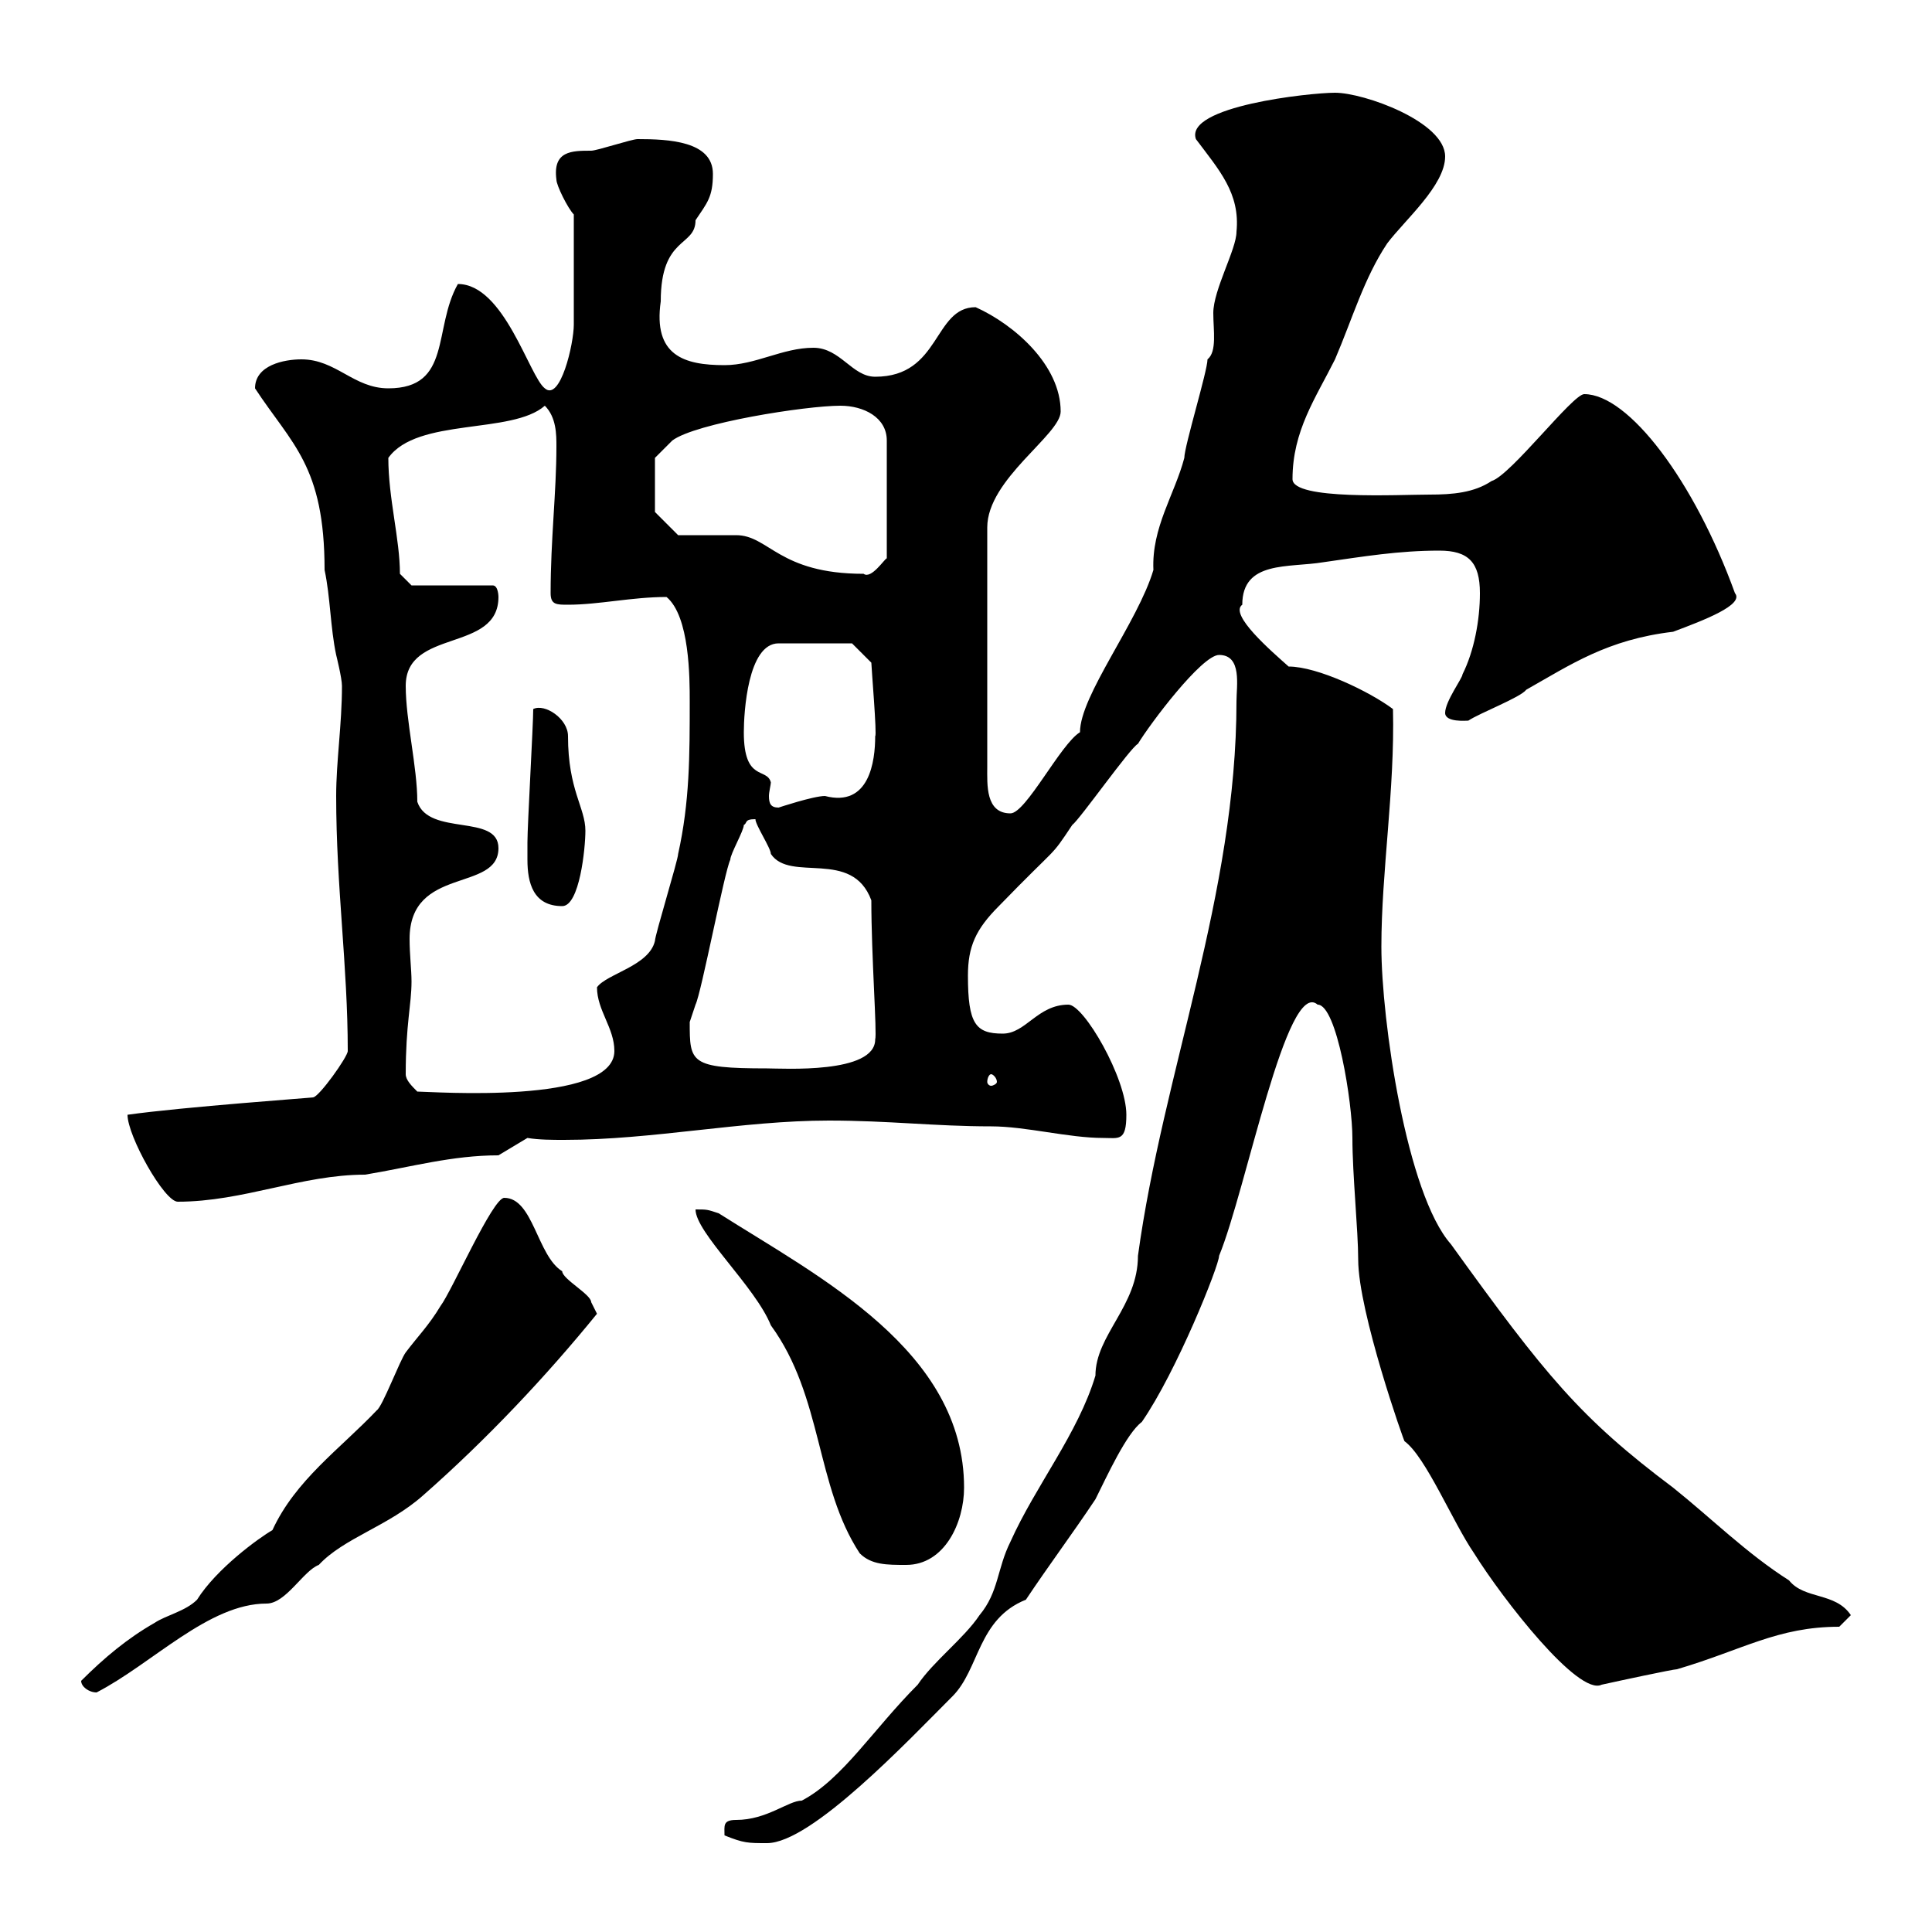 <svg xmlns="http://www.w3.org/2000/svg" xmlns:xlink="http://www.w3.org/1999/xlink" width="300" height="300"><path d="M112.50 285C115.50 286.20 116.10 286.20 119.10 286.20C126 286.20 141 270.30 147.90 263.40C152.10 259.20 151.80 251.40 159.30 248.40C162.90 243 166.50 238.20 170.10 232.80C171.90 229.20 174.90 222.60 177.30 220.80C182.70 213 189.30 196.50 189.30 195C193.50 184.80 199.80 151.80 204.60 156C207.60 156 210 171.30 210 176.70C210 182.40 210.90 191.10 210.90 195.60C210.90 203.70 218.10 224.10 218.10 223.80C221.40 226.20 225.60 236.40 228.90 241.20C233.40 248.40 245.10 263.40 248.70 261.60C251.40 261 259.80 259.20 260.40 259.20C270.60 256.20 276 252.60 285.60 252.60L287.40 250.80C285 247.20 280.20 248.40 277.80 245.40C271.20 241.20 265.80 235.80 259.80 231C245.40 220.20 240 213.60 225.30 193.20C218.40 185.40 214.50 158.40 214.50 147C214.50 135.30 216.60 122.70 216.30 110.10C212.70 107.40 204.60 103.50 200.10 103.50C197.40 101.10 190.80 95.40 192.90 93.90C192.90 87 200.10 88.20 205.50 87.30C211.80 86.40 217.20 85.50 223.50 85.50C228 85.50 229.80 87.30 229.80 92.10C229.80 96.30 228.90 101.10 227.10 104.70C227.10 105.30 224.40 108.90 224.40 110.70C224.40 112.20 227.70 111.90 228 111.90C229.80 110.70 236.10 108.30 237 107.10C243.90 103.20 249.60 99.30 259.80 98.10C264.60 96.30 270.90 93.90 269.40 92.10C263.10 74.70 252.90 61.20 246 61.20C244.20 61.20 234.60 73.80 231.60 74.70C228.90 76.50 225.60 76.80 222 76.80C217.20 76.80 200.70 77.70 200.70 74.40C200.70 66.90 204.30 61.80 207.30 55.80C210 49.50 211.80 43.20 215.40 37.80C218.10 34.20 224.40 28.80 224.40 24.30C224.40 18.90 211.80 14.40 207.30 14.40C203.40 14.40 183.90 16.50 185.70 21.60C189.30 26.40 192.60 30 192 36C192 38.70 188.40 45 188.40 48.60C188.40 51.30 189 54.60 187.50 55.80C187.50 57.60 183.90 69.30 183.90 71.10C182.40 76.80 178.80 81.90 179.10 88.50C176.70 96.60 167.70 108 167.70 113.70C164.70 115.50 159.30 126.30 156.90 126.30C153 126.30 153.30 121.80 153.30 119.10L153.30 81.90C153.30 74.40 164.70 67.50 164.70 63.90C164.70 56.70 157.50 50.40 151.50 47.70C144.90 47.70 146.10 58.50 135.90 58.50C132.30 58.50 130.50 54 126.30 54C121.50 54 117.30 56.70 112.50 56.70C106.20 56.70 101.40 55.20 102.60 46.80C102.60 36.60 108 38.40 108 34.20C109.80 31.50 110.70 30.60 110.70 27C110.70 21.90 103.80 21.60 99 21.60C98.10 21.60 92.70 23.40 91.80 23.40C88.80 23.40 85.80 23.40 86.40 27.90C86.40 28.80 88.20 32.40 89.10 33.30C89.10 38.40 89.10 47.40 89.10 50.40C89.10 53.40 87 62.40 84.60 60.30C82.20 58.50 78.30 44.10 71.10 44.10C67.20 51 70.20 60.30 60.30 60.30C54.90 60.30 52.20 55.80 46.80 55.80C44.10 55.80 39.60 56.70 39.60 60.30C45.30 69 50.40 72.30 50.40 88.50C51.30 92.70 51.30 97.50 52.20 101.70C52.20 101.70 53.10 105.30 53.10 106.50C53.10 112.50 52.20 118.20 52.20 123.60C52.20 137.70 54 150 54 163.20C54 164.10 49.50 170.40 48.60 170.40C49.20 170.40 28.20 171.90 19.80 173.10C19.80 176.40 25.50 186.60 27.60 186.60C37.80 186.60 46.80 182.40 56.70 182.40C63.90 181.20 70.20 179.40 77.40 179.40L81.90 176.70C83.70 177 85.80 177 87.60 177C101.40 177 115.20 174 128.70 174C138 174 145.20 174.90 153.90 174.90C159.30 174.90 165.90 176.70 171.30 176.70C173.70 176.70 174.90 177.30 174.90 173.10C174.90 167.40 168.30 156 165.90 156C161.10 156 159.30 160.50 155.70 160.50C151.50 160.50 150.30 159 150.30 151.50C150.30 147 151.50 144.30 155.10 140.70C164.70 130.80 162.90 133.50 166.50 128.10C167.70 127.20 175.50 116.10 176.70 115.50C178.50 112.50 186.60 101.70 189.30 101.70C192.90 101.70 192 106.50 192 108.90C192 138.90 180.60 166.50 176.70 195C176.70 202.80 170.10 207.30 170.10 213.60C167.40 222.60 160.80 230.70 156.90 239.40C154.80 243.60 155.10 247.20 152.10 250.80C149.70 254.40 144.90 258 142.50 261.60C135.60 268.50 130.80 276.30 124.50 279.60C122.40 279.60 119.10 282.60 114.30 282.60C112.20 282.60 112.50 283.50 112.50 285ZM12.60 261C12.60 261.90 13.80 262.80 15 262.80C23.70 258.30 32.40 249 41.40 249C44.40 249 47.10 243.90 49.50 243C53.40 238.80 60.30 237 65.70 232.20C75.60 223.50 84.90 213.60 92.70 204C92.70 204 91.80 202.20 91.80 202.20C91.80 201 87.30 198.60 87.30 197.40C83.40 195 82.80 186 78.30 186C76.50 186 70.20 200.40 68.40 202.80C66.60 205.80 64.80 207.60 63 210C62.10 211.20 59.40 218.40 58.50 219C52.80 225 45.90 229.80 42.30 237.60C40.20 238.80 33.60 243.60 30.60 248.40C28.80 250.20 25.80 250.80 24 252C19.80 254.40 16.20 257.40 12.60 261ZM108 187.80C108 191.40 117.30 199.80 119.70 205.80C127.80 216.90 126.60 230.70 133.50 241.20C135.30 243 137.70 243 140.70 243C146.70 243 149.70 236.40 149.70 231C149.70 209.70 127.20 198.30 111.60 188.40C109.80 187.80 109.80 187.80 108 187.80ZM63 166.80C63 159 63.90 156 63.90 152.40C63.90 150.60 63.60 148.20 63.60 145.80C63.60 134.40 77.40 138.60 77.40 131.70C77.40 126.30 66.60 129.90 64.80 124.50C64.80 119.10 63 111.90 63 106.50C63 97.50 77.40 101.40 77.40 92.70C77.40 92.70 77.40 90.90 76.50 90.90L63.90 90.90L62.10 89.10C62.10 83.70 60.30 77.40 60.30 71.10C64.80 64.80 79.50 67.50 84.60 63C86.40 64.80 86.40 67.50 86.40 69.30C86.40 76.50 85.50 83.70 85.50 92.10C85.50 93.90 86.40 93.90 88.20 93.90C93 93.90 98.10 92.70 103.50 92.70C107.10 95.70 107.10 105.30 107.10 108.90C107.10 117.30 107.10 124.50 105.30 132.60C105.30 133.50 101.70 145.20 101.70 146.10C100.80 150 94.20 151.20 92.70 153.30C92.70 156.90 95.40 159.60 95.40 163.20C95.40 171.60 66.90 169.50 64.80 169.50C63.90 168.60 63 167.70 63 166.80ZM153.90 166.80C154.20 166.80 154.80 167.40 154.80 168C154.80 168.30 154.20 168.60 153.90 168.60C153.60 168.60 153.30 168.30 153.30 168C153.30 167.40 153.60 166.80 153.90 166.80ZM107.10 158.70C107.10 158.70 108 156 108 156C108.90 154.20 112.50 135.30 113.40 133.50C113.40 132.60 115.50 129 115.50 128.10C116.10 127.80 115.50 127.20 117.30 127.20C117.30 128.10 119.70 131.70 119.70 132.60C122.70 137.10 132.30 131.70 135.30 139.80C135.30 148.50 136.20 160.50 135.90 161.40C135.90 166.80 121.50 165.90 119.10 165.90C107.10 165.90 107.10 165 107.10 158.70ZM81.90 133.50C81.90 137.10 82.80 140.70 87.30 140.70C90 140.70 90.90 131.70 90.90 129C90.90 125.40 88.20 122.70 88.20 114.30C88.20 111.60 84.60 109.20 82.80 110.10C82.80 112.50 81.90 128.10 81.90 130.80C81.90 130.80 81.90 132.60 81.90 133.50ZM115.50 113.70C115.50 110.70 116.10 99.90 120.90 99.90L132.30 99.90L135.30 102.90C135.30 103.50 136.20 114.30 135.90 114.30C135.90 118.20 135 125.40 128.10 123.60C126.30 123.60 120.90 125.40 120.90 125.40C119.70 125.40 119.40 124.80 119.40 123.60C119.40 123 119.70 121.80 119.70 121.50C119.10 119.10 115.50 121.50 115.50 113.70ZM105.30 83.10L101.70 79.50L101.70 71.10C101.70 71.10 103.50 69.30 104.40 68.40C108 65.70 125.10 63 130.50 63C134.10 63 137.70 64.80 137.70 68.40L137.70 86.70C137.40 86.70 135.30 90 134.10 89.10C120.90 89.10 119.40 83.10 114.30 83.10C113.40 83.10 107.10 83.10 105.30 83.10Z"/></svg>